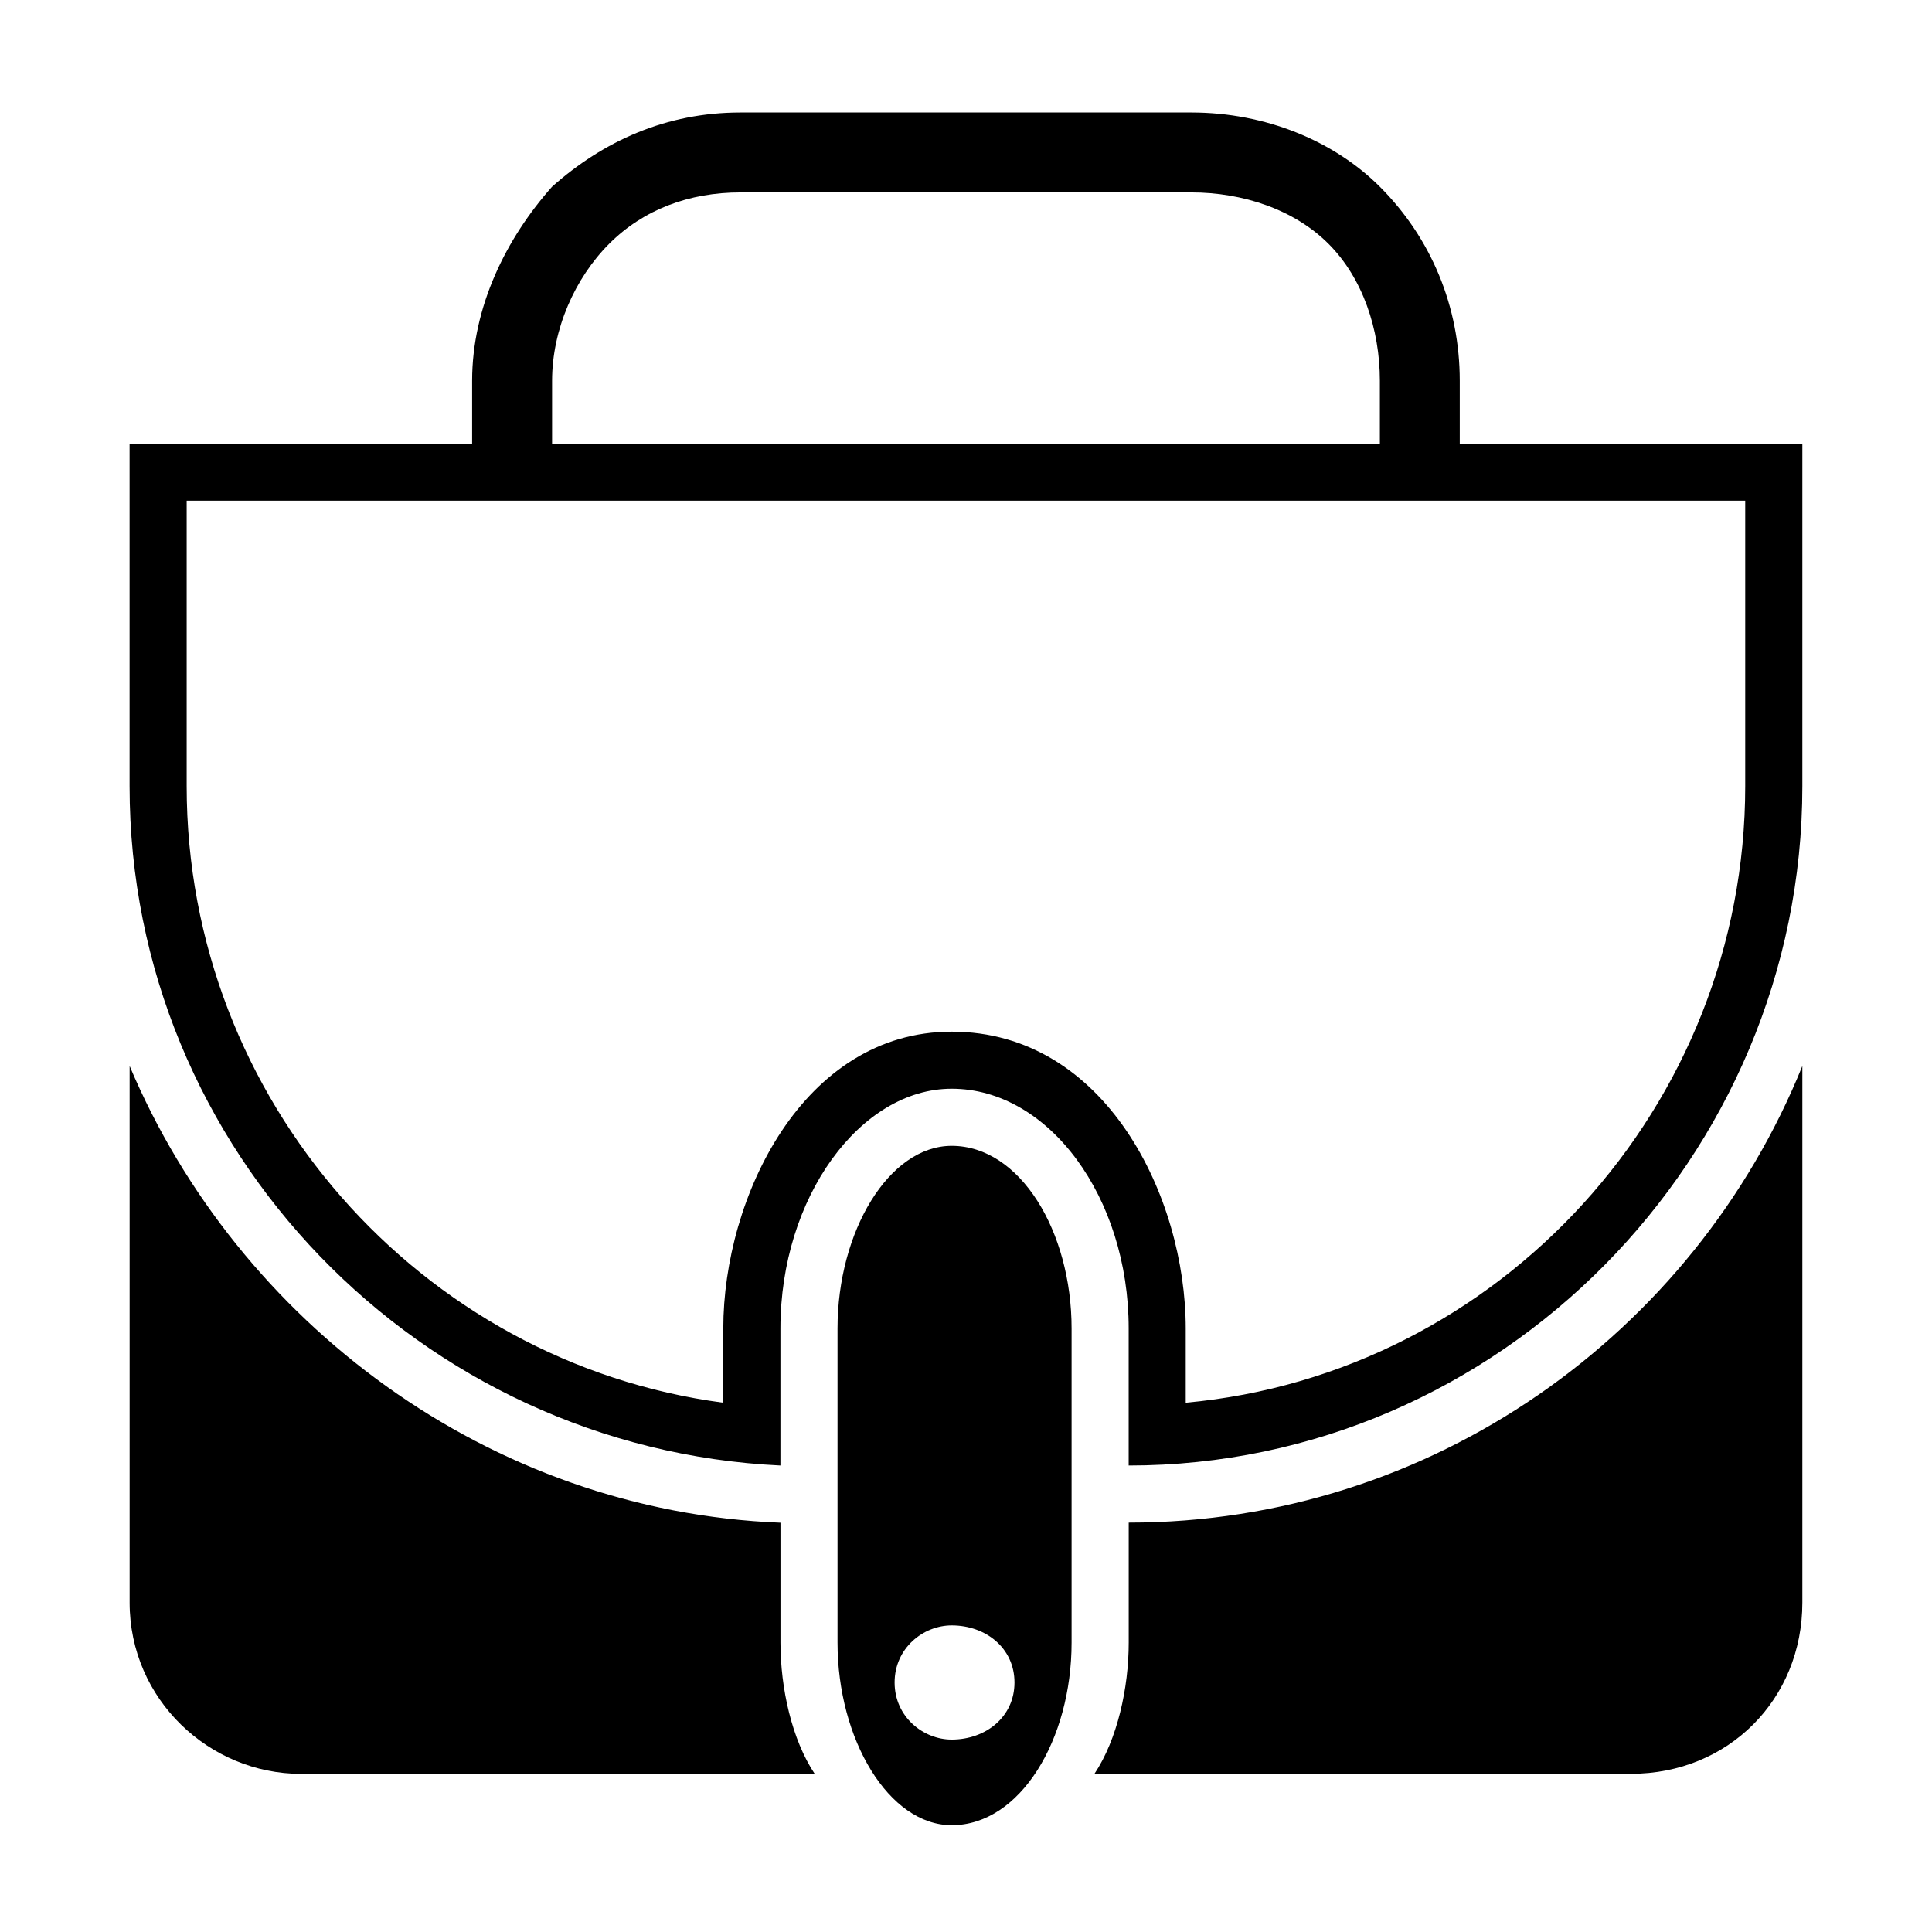 <?xml version="1.0" encoding="UTF-8"?>
<!-- Uploaded to: ICON Repo, www.svgrepo.com, Generator: ICON Repo Mixer Tools -->
<svg fill="#000000" width="800px" height="800px" version="1.1" viewBox="144 144 512 512" xmlns="http://www.w3.org/2000/svg">
 <g fill-rule="evenodd">
  <path d="m621.64 261.56v90.777c0 98.34-80.188 180.04-178.53 180.04v-36.312c0-34.797-21.18-63.543-46.902-63.543-24.207 0-45.387 28.746-45.387 63.543v36.312c-95.316-4.539-172.48-83.211-172.48-180.04v-90.777h90.777v-16.641c0-19.668 9.078-37.824 21.18-51.441 13.617-12.105 30.258-19.668 49.926-19.668h119.52c19.668 0 37.824 7.566 49.926 19.668 13.617 13.617 21.18 31.773 21.18 51.441v16.641zm-331.34 0h219.38v-16.641c0-13.617-4.539-27.234-13.617-36.312s-22.695-13.617-36.312-13.617h-119.52c-13.617 0-25.719 4.539-34.797 13.617s-15.129 22.695-15.129 36.312v16.641zm316.2 15.129h-413.03v75.648c0 83.211 62.031 152.81 142.21 163.4v-19.668c0-34.797 21.18-78.672 60.52-78.672 40.848 0 62.031 43.875 62.031 78.672v19.668c83.211-7.566 148.27-78.672 148.27-163.4v-75.648z"/>
  <path d="m396.21 447.66c18.156 0 31.773 22.695 31.773 48.414v83.211c0 25.719-13.617 48.414-31.773 48.414-16.641 0-30.258-22.695-30.258-48.414v-83.211c0-25.719 13.617-48.414 30.258-48.414zm0 127.09c9.078 0 16.641 6.051 16.641 15.129s-7.566 15.129-16.641 15.129c-7.566 0-15.129-6.051-15.129-15.129s7.566-15.129 15.129-15.129z"/>
  <path d="m621.64 426.48v142.21c0 25.719-19.668 45.387-45.387 45.387h-142.21c6.051-9.078 9.078-22.695 9.078-34.797v-31.773c80.188 0 149.78-49.926 178.53-121.04zm-261.74 187.61h-136.16c-24.207 0-45.387-19.668-45.387-45.387v-142.21c28.746 68.082 95.316 118.01 172.48 121.04v31.773c0 12.105 3.027 25.719 9.078 34.797z"/>
 </g>
</svg>